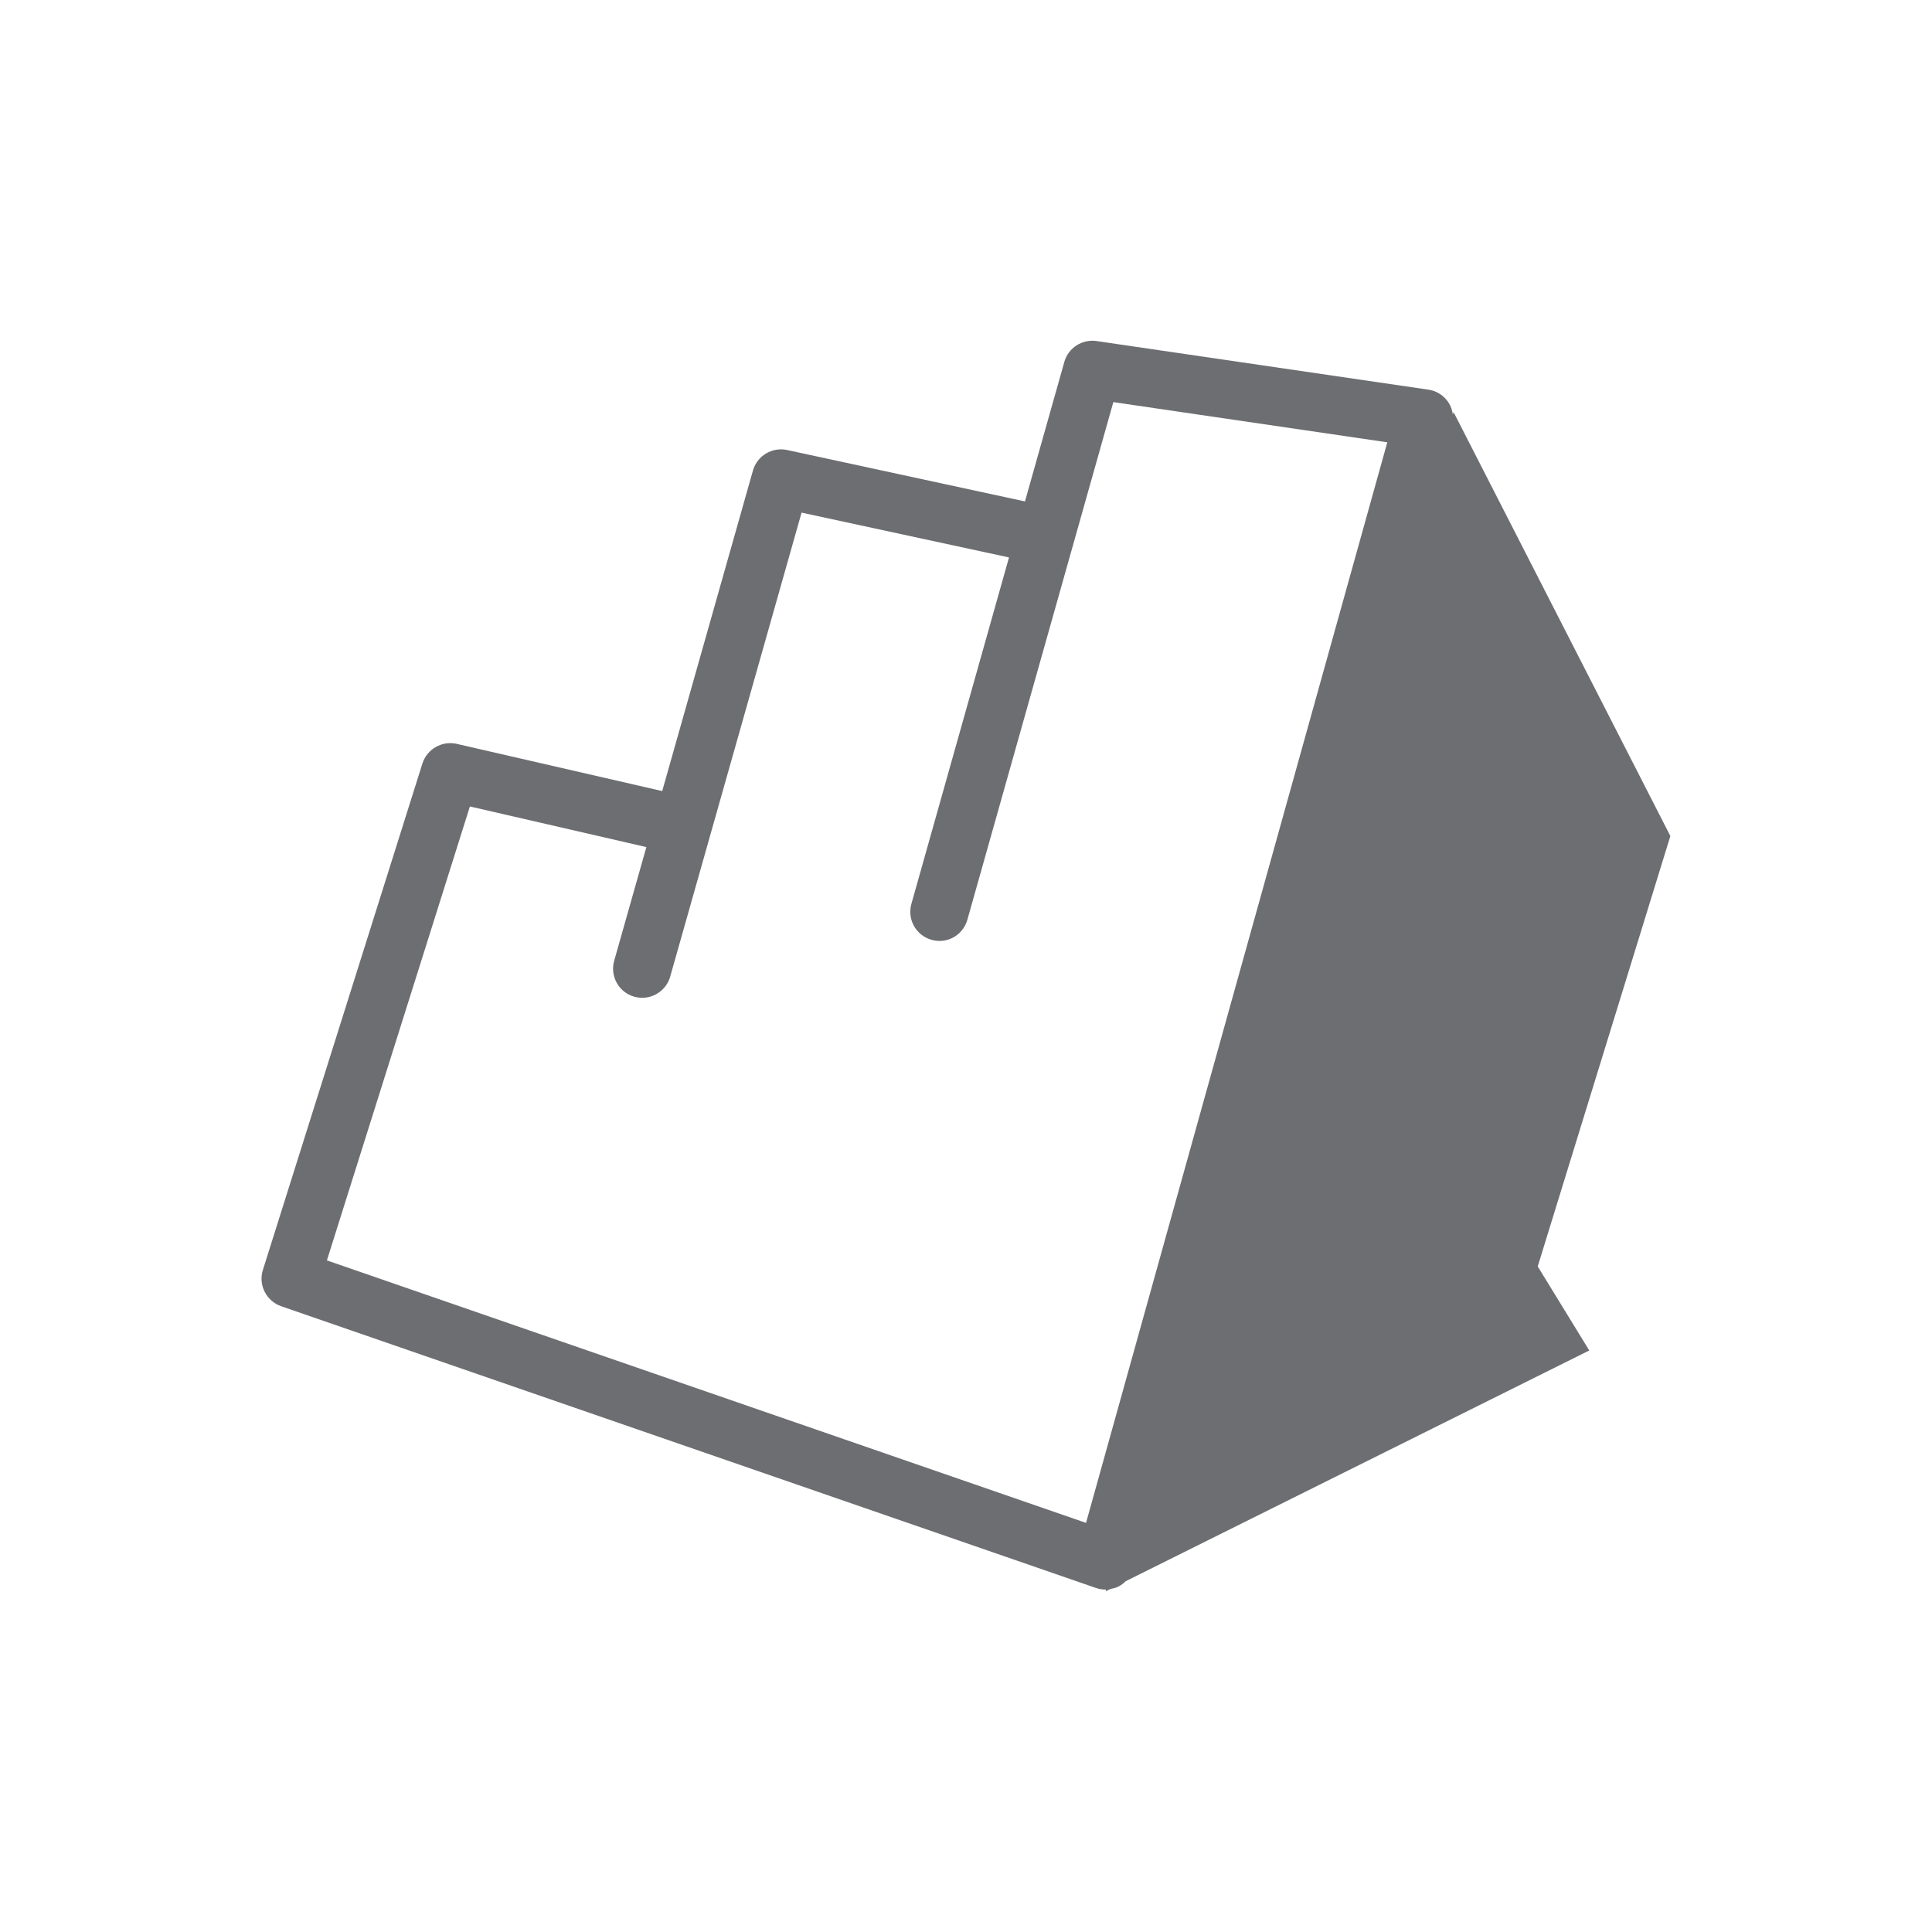 <?xml version="1.0" encoding="utf-8"?>
<!-- Generator: Adobe Illustrator 26.0.2, SVG Export Plug-In . SVG Version: 6.00 Build 0)  -->
<svg version="1.1" xmlns="http://www.w3.org/2000/svg" xmlns:xlink="http://www.w3.org/1999/xlink" x="0px" y="0px"
	 viewBox="0 0 137.94 137.94" style="enable-background:new 0 0 137.94 137.94;" xml:space="preserve">
<style type="text/css">
	.st0{fill:#6D6E71;}
</style>
<g id="Layer_16">
</g>
<g id="Layer_1">
	<path class="st0" d="M109.79,90.42l9.47-30.73l-15.48-30.27l-0.05,0.18c-0.04-0.3-0.14-0.6-0.31-0.86
		c-0.33-0.5-0.85-0.84-1.44-0.92l-23.69-3.47c-1.03-0.15-2.02,0.49-2.3,1.49l-2.81,9.96L56.2,32.13c-1.07-0.23-2.14,0.41-2.44,1.46
		l-6.48,22.89l-14.67-3.37c-1.05-0.24-2.12,0.37-2.45,1.4L18.77,90.67c-0.34,1.07,0.24,2.22,1.3,2.59l58.19,20.12
		c0.22,0.08,0.45,0.11,0.68,0.11c0.01,0,0.03,0,0.04,0l-0.04,0.13l0.34-0.17c0.22-0.04,0.43-0.09,0.62-0.2
		c0.17-0.09,0.33-0.21,0.46-0.35l33.11-16.48L109.79,90.42z M77.54,108.73l-54.2-18.74l10.21-32.41l12.6,2.9l-2.3,8.12
		c-0.31,1.1,0.33,2.25,1.43,2.56c0.19,0.05,0.38,0.08,0.57,0.08c0.91,0,1.74-0.6,2-1.51l9.38-33.13l14.81,3.2l-6.97,24.74
		c-0.31,1.1,0.33,2.25,1.44,2.56c1.11,0.32,2.25-0.33,2.56-1.44l10.42-36.95l19.56,2.87L77.54,108.73z"/>
</g>
<g id="Layer_4">
</g>
<g id="Layer_5">
</g>
<g id="Layer_6">
</g>
<g id="Layer_8">
</g>
<g id="Layer_2">
</g>
<g id="Layer_14">
</g>
<g id="Layer_13">
</g>
<g id="Layer_7">
</g>
<g id="Layer_3">
</g>
<g id="Layer_9">
</g>
<g id="Layer_10">
</g>
<g id="Layer_11">
</g>
<g id="Layer_12">
</g>
<g id="Layer_15">
</g>
</svg>

